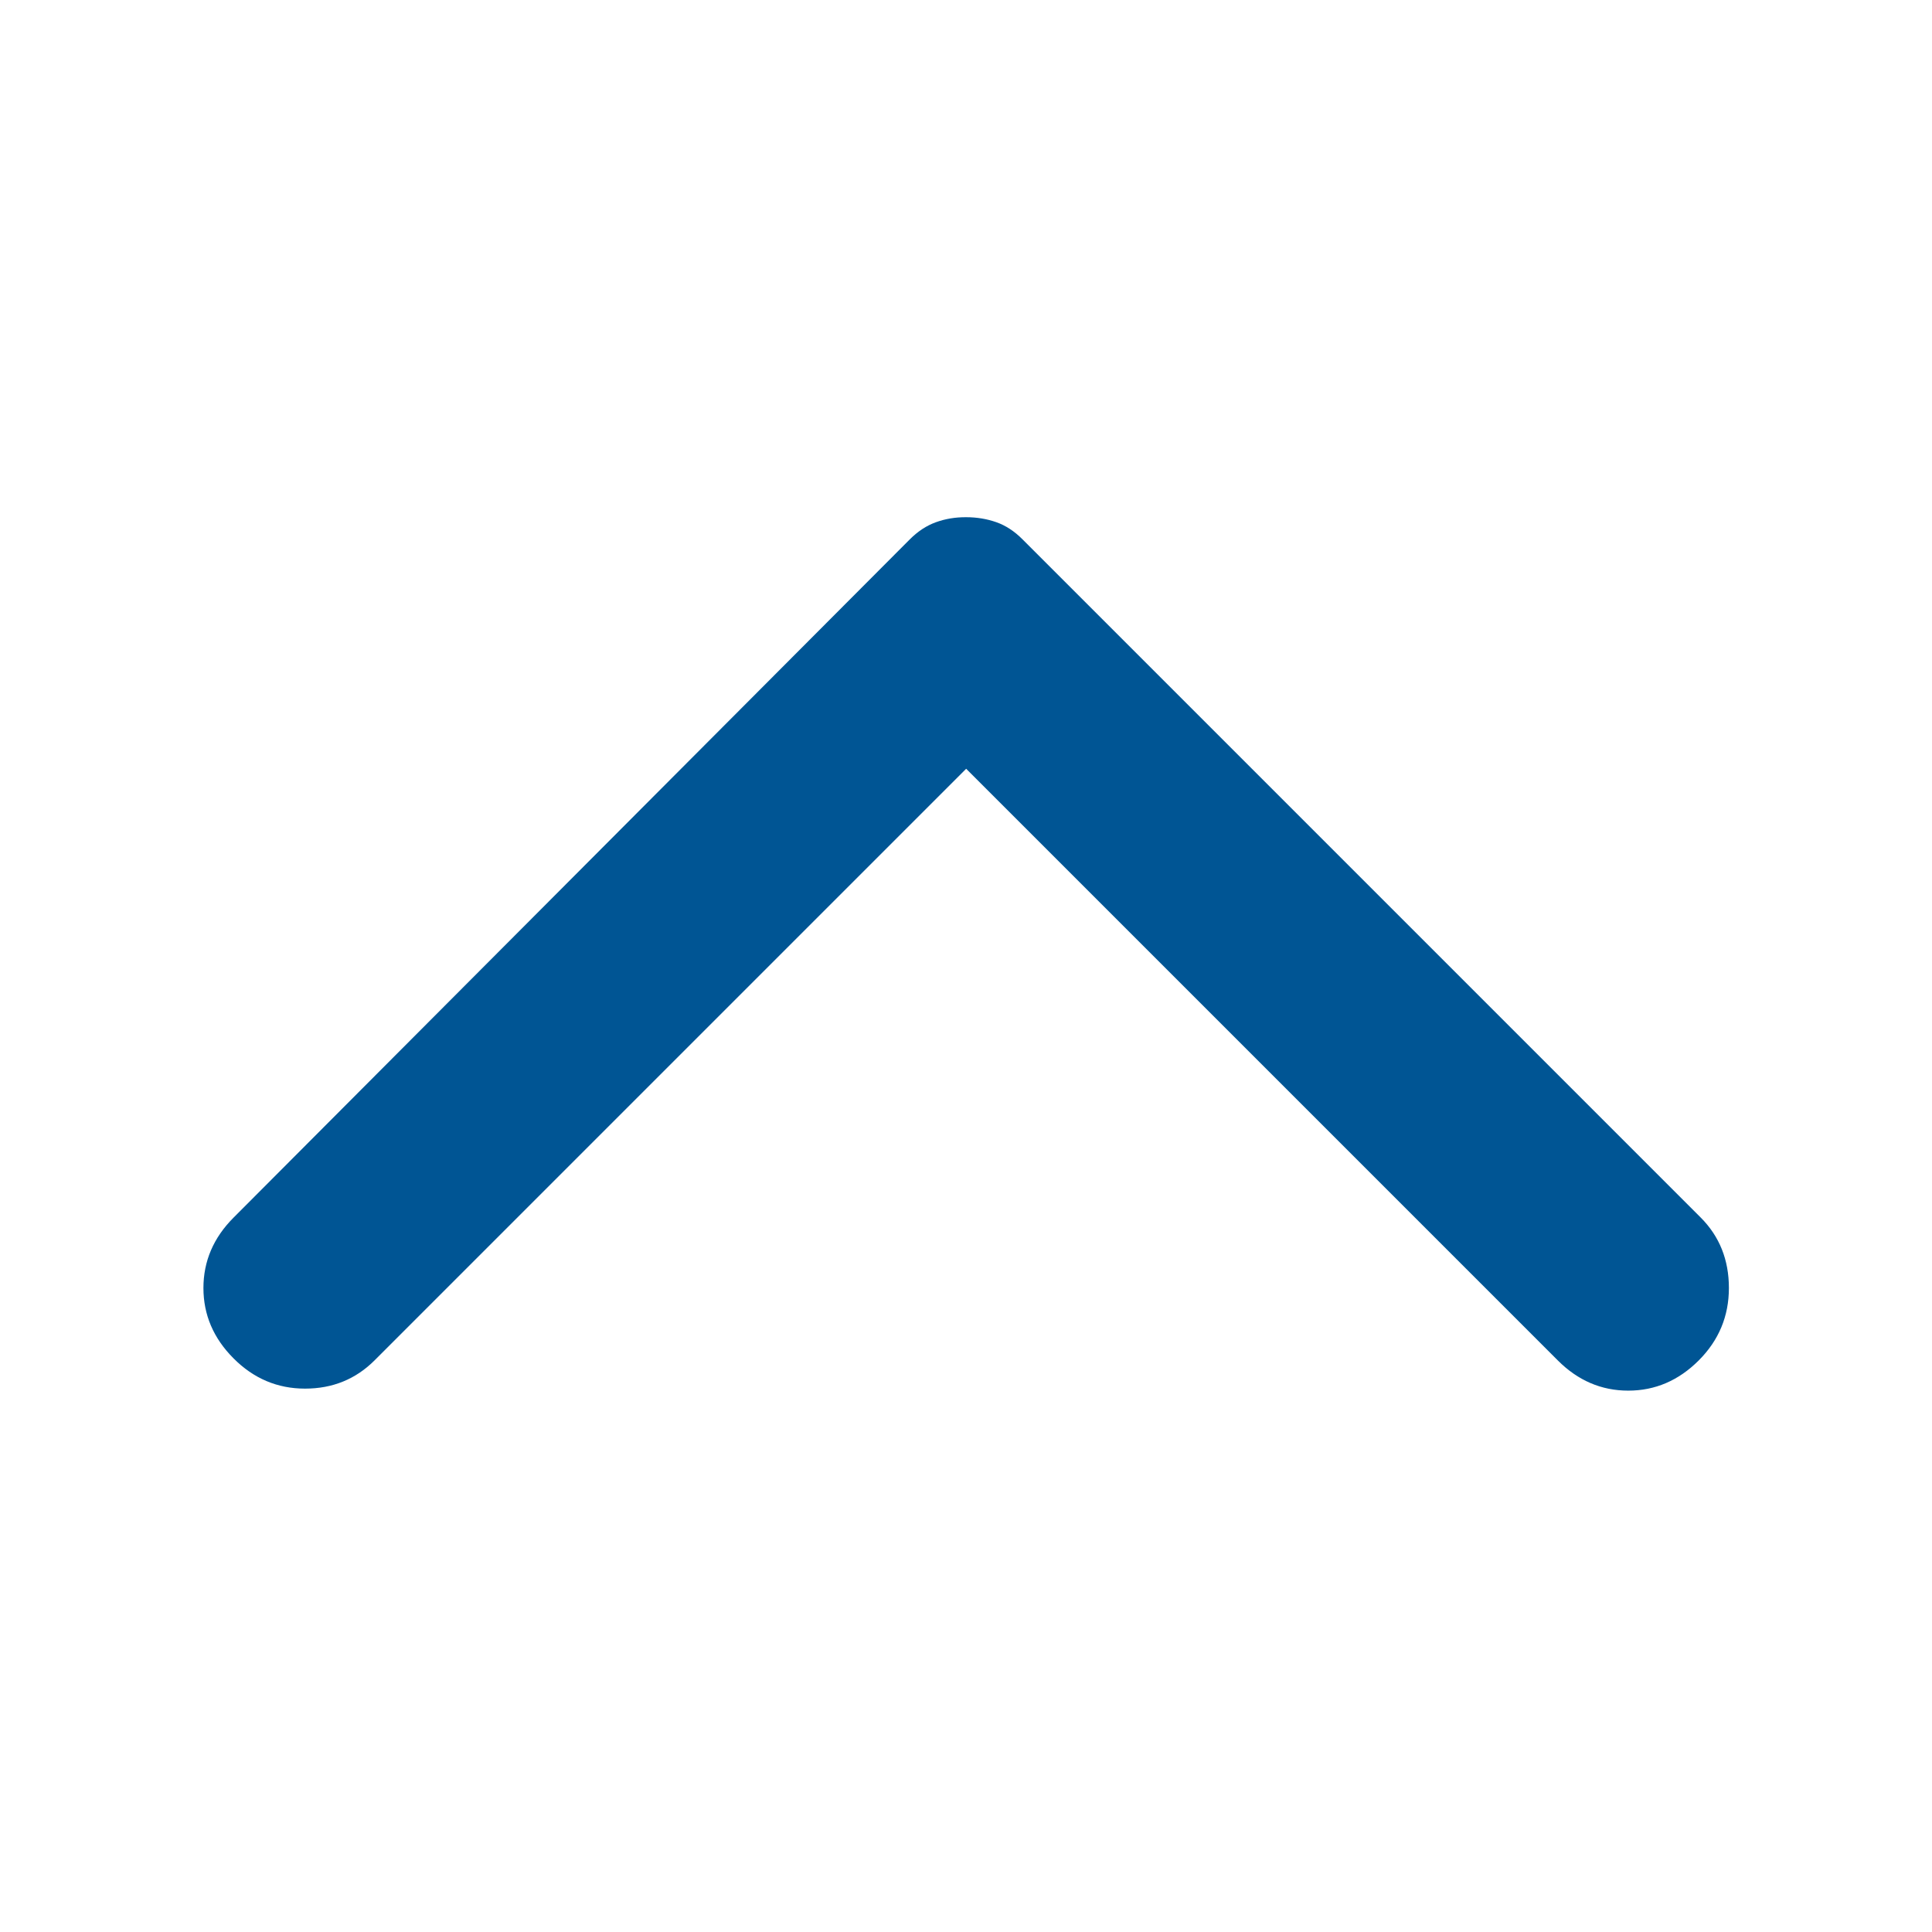 <svg width="24" height="24" viewBox="0 0 24 24" fill="none" xmlns="http://www.w3.org/2000/svg">
<path d="M2.902 15.125L11.302 6.7C11.402 6.6 11.51 6.529 11.627 6.487C11.743 6.445 11.868 6.424 12.002 6.425C12.135 6.425 12.26 6.446 12.377 6.487C12.493 6.528 12.602 6.599 12.702 6.7L21.127 15.125C21.36 15.358 21.477 15.65 21.477 16C21.477 16.35 21.352 16.65 21.102 16.9C20.852 17.15 20.56 17.275 20.227 17.275C19.893 17.275 19.602 17.15 19.352 16.9L12.002 9.55L4.652 16.9C4.418 17.133 4.131 17.25 3.789 17.25C3.447 17.25 3.151 17.125 2.902 16.875C2.652 16.625 2.527 16.333 2.527 16C2.527 15.667 2.652 15.375 2.902 15.125Z" fill="#005594"/>
</svg>
